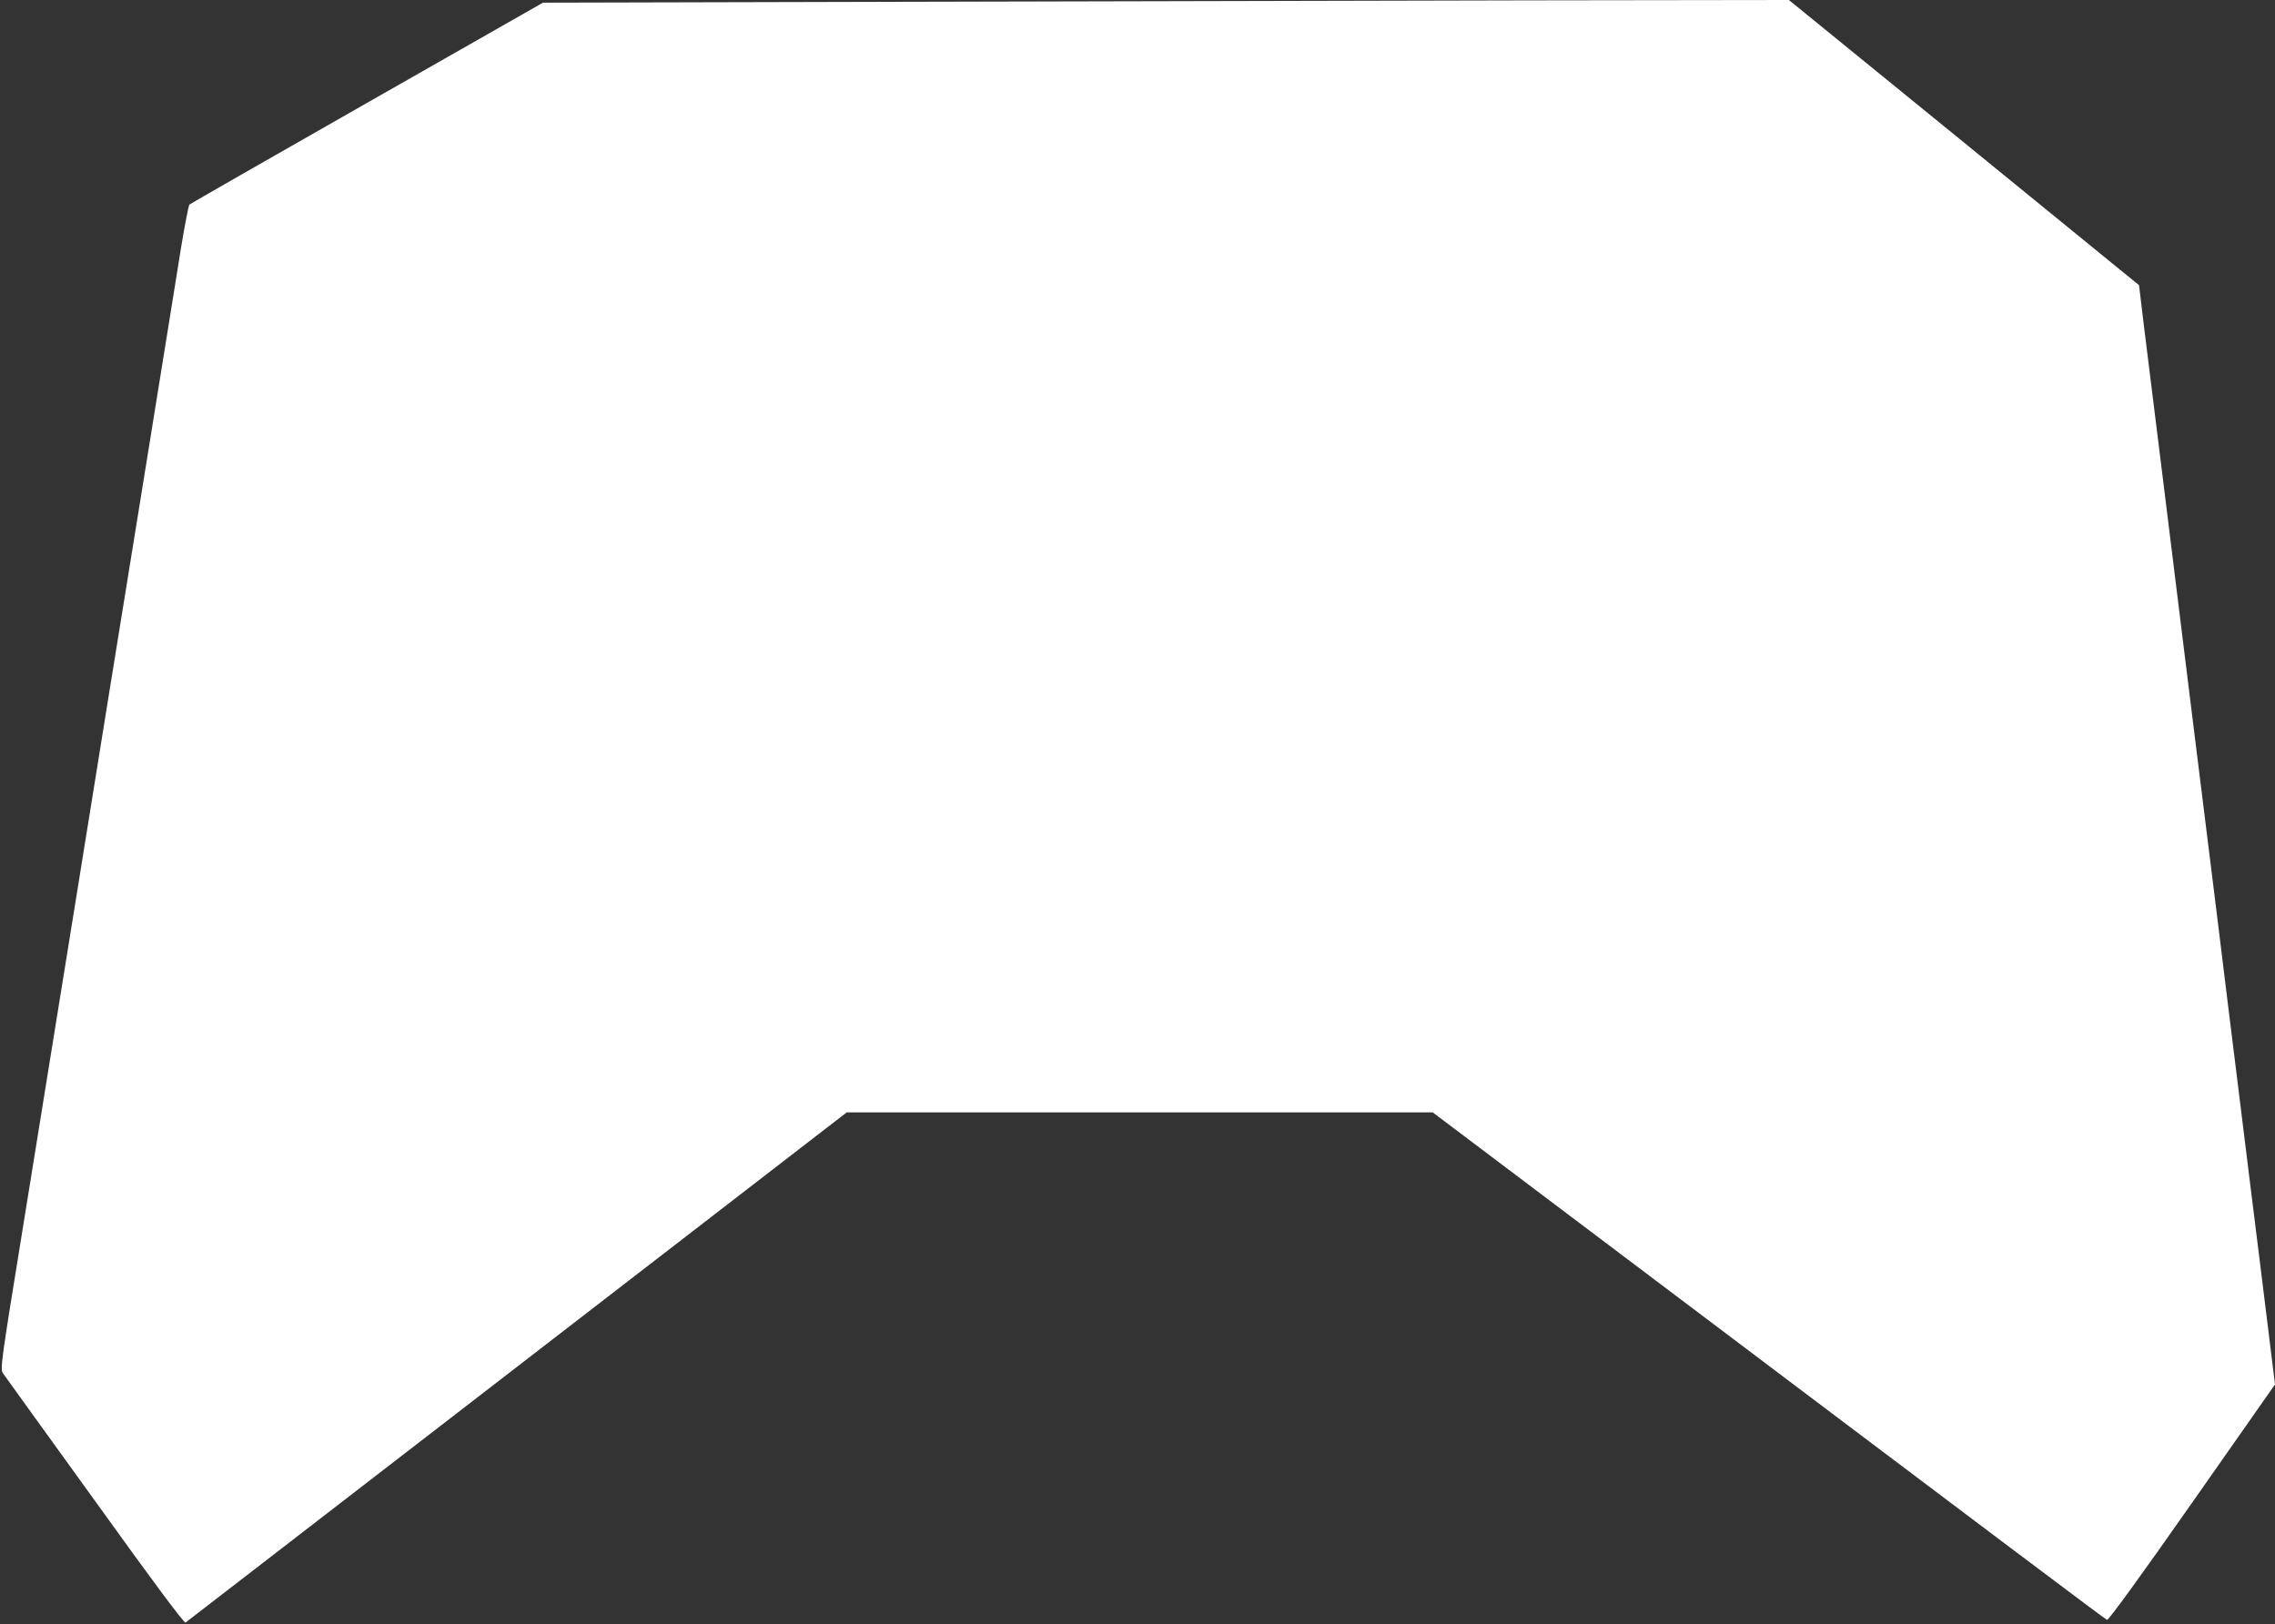 <?xml version="1.0" standalone="no"?>
<!DOCTYPE svg PUBLIC "-//W3C//DTD SVG 20010904//EN"
 "http://www.w3.org/TR/2001/REC-SVG-20010904/DTD/svg10.dtd">
<svg version="1.0" xmlns="http://www.w3.org/2000/svg"
 width="1280pt" height="914pt" viewBox="0 0 1280 914"
 preserveAspectRatio="xMidYMid meet">
<rect x="0" y="0" width="1280" height="914" fill="#333333" stroke="none"/>
<g transform="translate(0,914) scale(0.1,-0.1)"
fill="#ffffff" stroke="none">
<path d="M5105 9130 l-2050 -5 -990 -564 c-545 -310 -994 -568 -999 -572 -5
-5 -26 -113 -47 -241 -20 -128 -119 -737 -218 -1353 -100 -616 -262 -1619
-360 -2230 -99 -610 -238 -1474 -310 -1920 -129 -795 -131 -810 -113 -835 10
-14 242 -337 517 -717 331 -461 502 -690 509 -684 6 5 846 653 1866 1440
l1854 1431 1648 0 1649 0 687 -518 c2605 -1965 3096 -2334 3107 -2338 8 -3
187 243 479 660 l466 665 -75 608 c-42 334 -100 806 -130 1048 -30 242 -84
676 -119 965 -36 289 -102 818 -146 1175 -44 358 -116 940 -160 1295 -44 355
-93 746 -108 870 l-27 225 -985 803 -985 802 -1455 -2 c-800 -2 -2377 -5
-3505 -8z"/>
</g>
</svg>
